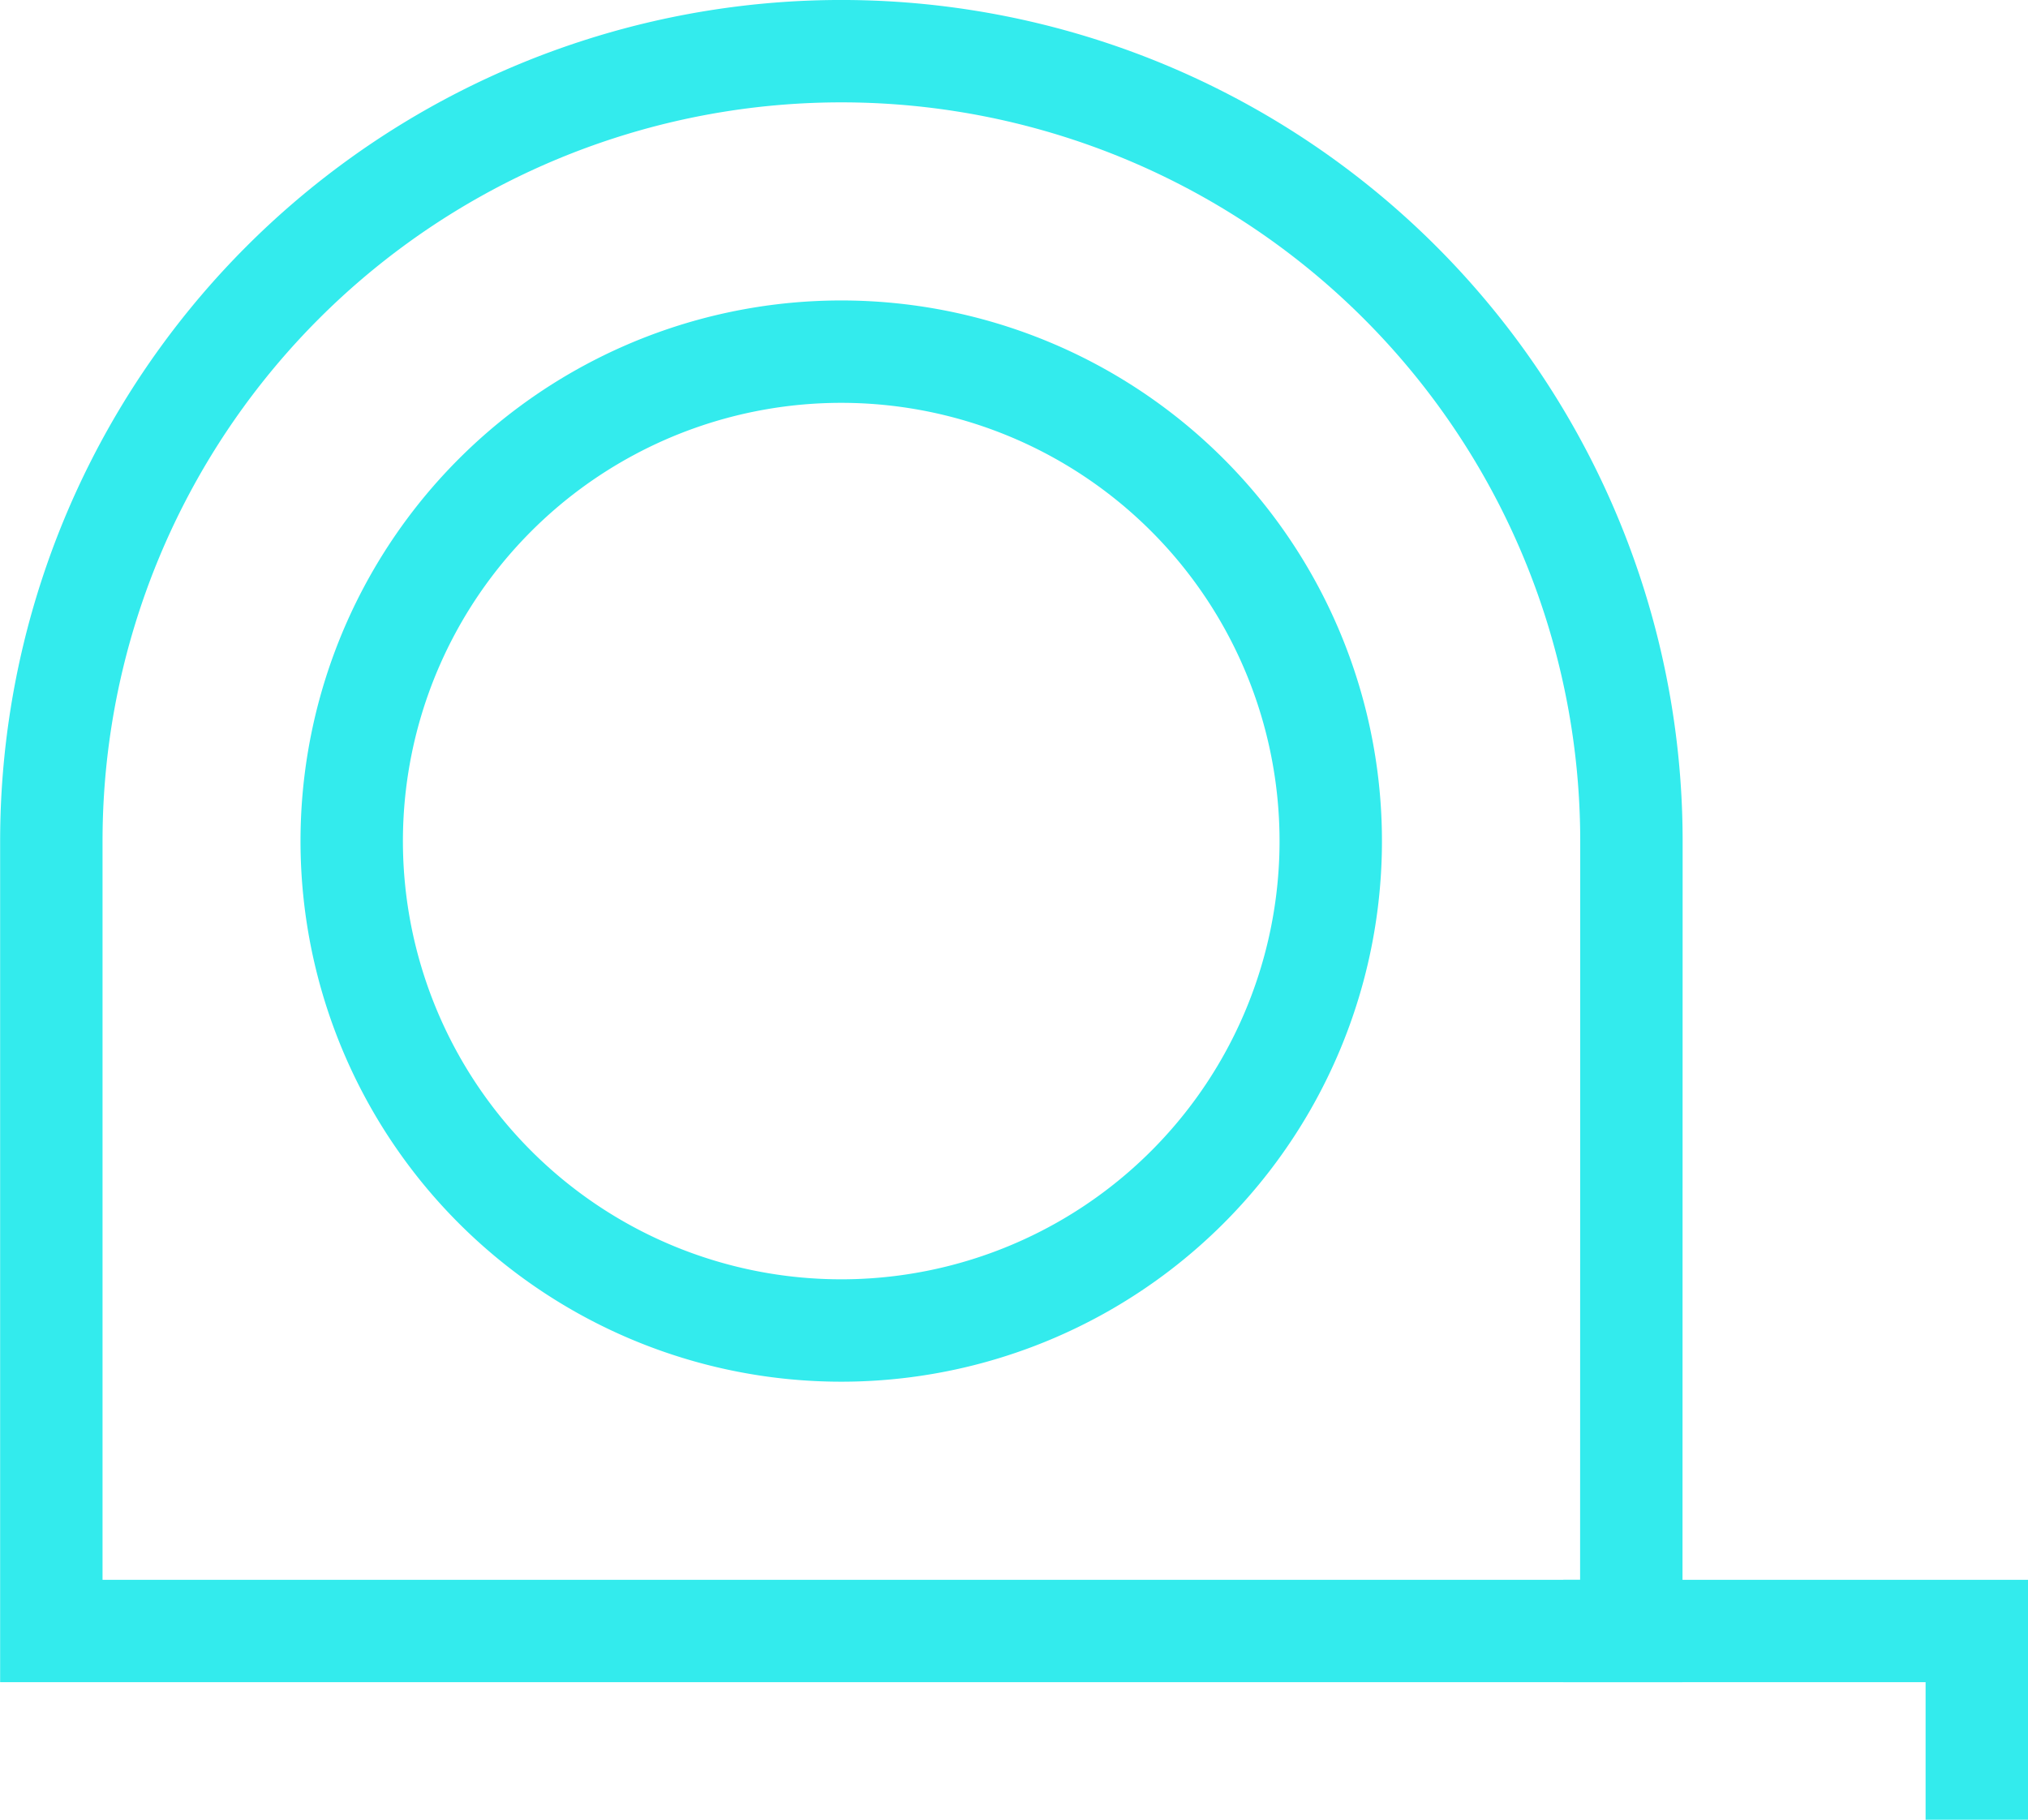 <?xml version="1.0" encoding="UTF-8"?>
<svg xmlns="http://www.w3.org/2000/svg" width="59.413" height="53.322" viewBox="0 0 59.413 53.322">
  <g id="Group_85" data-name="Group 85" transform="translate(1.5 1.5)">
    <path id="Path_120" data-name="Path 120" d="M46.787,46.787H.5V23.641a23.145,23.145,0,0,1,46.291,0Z" transform="translate(-0.496 -0.496)" fill="none" stroke="#33ebed" stroke-miterlimit="10" stroke-width="3"></path>
    <path id="Path_121" data-name="Path 121" d="M22.324,36.664h0a14.341,14.341,0,1,1,14.34-14.34A14.34,14.34,0,0,1,22.324,36.664Z" transform="translate(0.822 0.822)" fill="none" stroke="#33ebed" stroke-miterlimit="10" stroke-width="3"></path>
    <path id="Path_122" data-name="Path 122" d="M38.168,39.859H50.279V45.39" transform="translate(6.134 6.432)" fill="none" stroke="#33ebed" stroke-miterlimit="10" stroke-width="3"></path>
  </g>
</svg>
